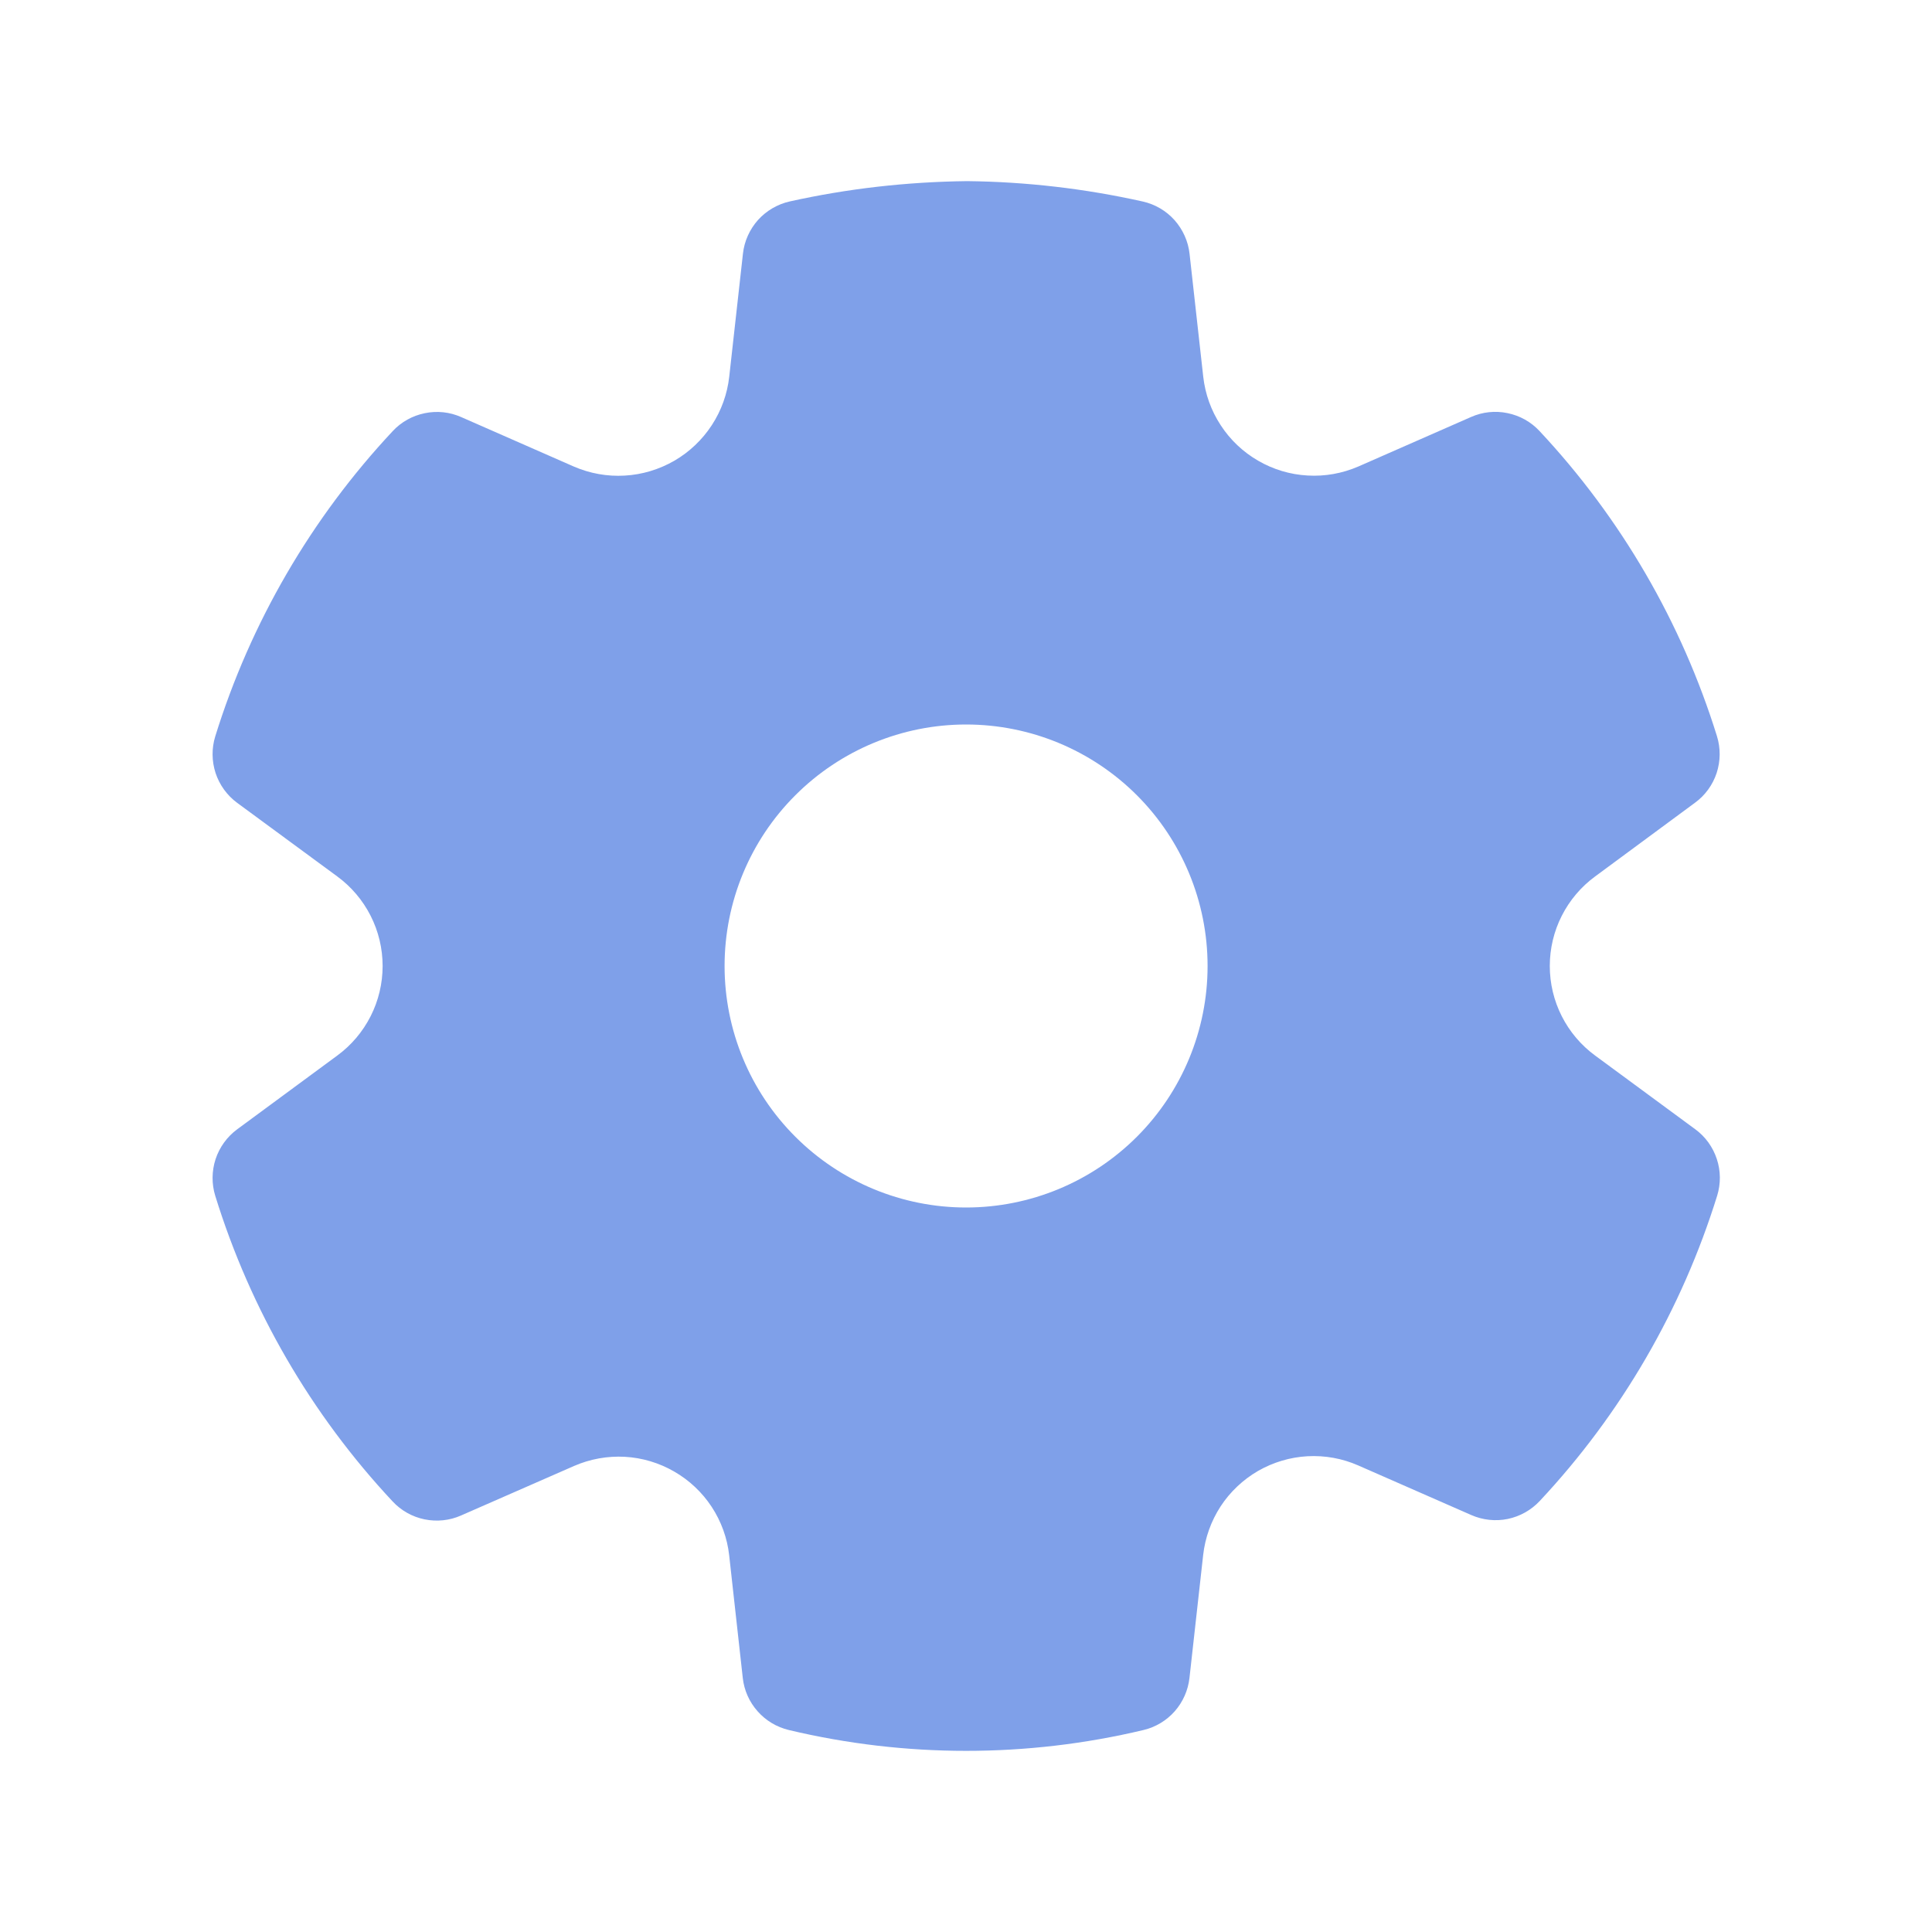 <svg width="24" height="24" viewBox="0 0 24 24" fill="none" xmlns="http://www.w3.org/2000/svg">
<path d="M12.013 2.25C12.747 2.258 13.478 2.343 14.195 2.503C14.348 2.537 14.486 2.618 14.59 2.734C14.694 2.851 14.76 2.997 14.777 3.152L14.947 4.679C14.971 4.894 15.045 5.101 15.164 5.282C15.282 5.464 15.442 5.615 15.629 5.723C15.816 5.832 16.027 5.895 16.243 5.907C16.459 5.92 16.675 5.881 16.874 5.795L18.274 5.18C18.416 5.117 18.575 5.1 18.727 5.132C18.879 5.163 19.018 5.24 19.124 5.354C20.136 6.435 20.89 7.732 21.329 9.146C21.375 9.295 21.373 9.454 21.325 9.602C21.276 9.75 21.183 9.879 21.057 9.971L19.816 10.887C19.641 11.015 19.499 11.183 19.401 11.376C19.303 11.569 19.252 11.783 19.252 12C19.252 12.217 19.303 12.431 19.401 12.624C19.499 12.817 19.641 12.985 19.816 13.113L21.059 14.028C21.185 14.12 21.278 14.249 21.327 14.398C21.376 14.546 21.377 14.705 21.331 14.854C20.892 16.268 20.139 17.565 19.127 18.646C19.021 18.759 18.883 18.837 18.73 18.869C18.578 18.9 18.42 18.883 18.278 18.821L16.872 18.204C16.674 18.117 16.458 18.078 16.241 18.09C16.025 18.102 15.815 18.165 15.627 18.273C15.44 18.382 15.28 18.533 15.162 18.714C15.044 18.896 14.97 19.103 14.946 19.318L14.776 20.844C14.759 20.997 14.695 21.142 14.593 21.258C14.491 21.374 14.355 21.455 14.205 21.491C12.757 21.836 11.248 21.836 9.799 21.491C9.649 21.455 9.513 21.374 9.411 21.258C9.308 21.142 9.244 20.998 9.227 20.844L9.058 19.32C9.034 19.105 8.959 18.899 8.841 18.719C8.722 18.538 8.563 18.388 8.375 18.28C8.188 18.172 7.978 18.109 7.763 18.097C7.547 18.085 7.331 18.124 7.133 18.21L5.727 18.826C5.585 18.889 5.427 18.905 5.274 18.874C5.122 18.843 4.983 18.765 4.877 18.651C3.865 17.569 3.112 16.271 2.674 14.855C2.628 14.706 2.63 14.547 2.678 14.399C2.727 14.251 2.821 14.121 2.946 14.029L4.189 13.113C4.364 12.985 4.506 12.817 4.604 12.624C4.702 12.431 4.753 12.217 4.753 12C4.753 11.783 4.702 11.569 4.604 11.376C4.506 11.183 4.364 11.015 4.189 10.887L2.946 9.973C2.821 9.881 2.727 9.751 2.678 9.603C2.63 9.455 2.628 9.296 2.674 9.147C3.113 7.733 3.867 6.436 4.879 5.355C4.985 5.241 5.124 5.164 5.276 5.133C5.429 5.101 5.587 5.118 5.729 5.181L7.129 5.796C7.328 5.882 7.545 5.921 7.761 5.908C7.978 5.896 8.188 5.832 8.376 5.724C8.564 5.615 8.723 5.464 8.842 5.282C8.961 5.1 9.035 4.894 9.059 4.678L9.229 3.152C9.246 2.996 9.312 2.85 9.416 2.733C9.521 2.617 9.659 2.536 9.812 2.502C10.528 2.343 11.262 2.259 12.013 2.25ZM12.001 9C11.206 9 10.443 9.316 9.88 9.879C9.317 10.441 9.001 11.204 9.001 12C9.001 12.796 9.317 13.559 9.88 14.121C10.443 14.684 11.206 15 12.001 15C12.797 15 13.56 14.684 14.123 14.121C14.685 13.559 15.001 12.796 15.001 12C15.001 11.204 14.685 10.441 14.123 9.879C13.56 9.316 12.797 9 12.001 9Z" fill="#7FA0E9"/>
</svg>
